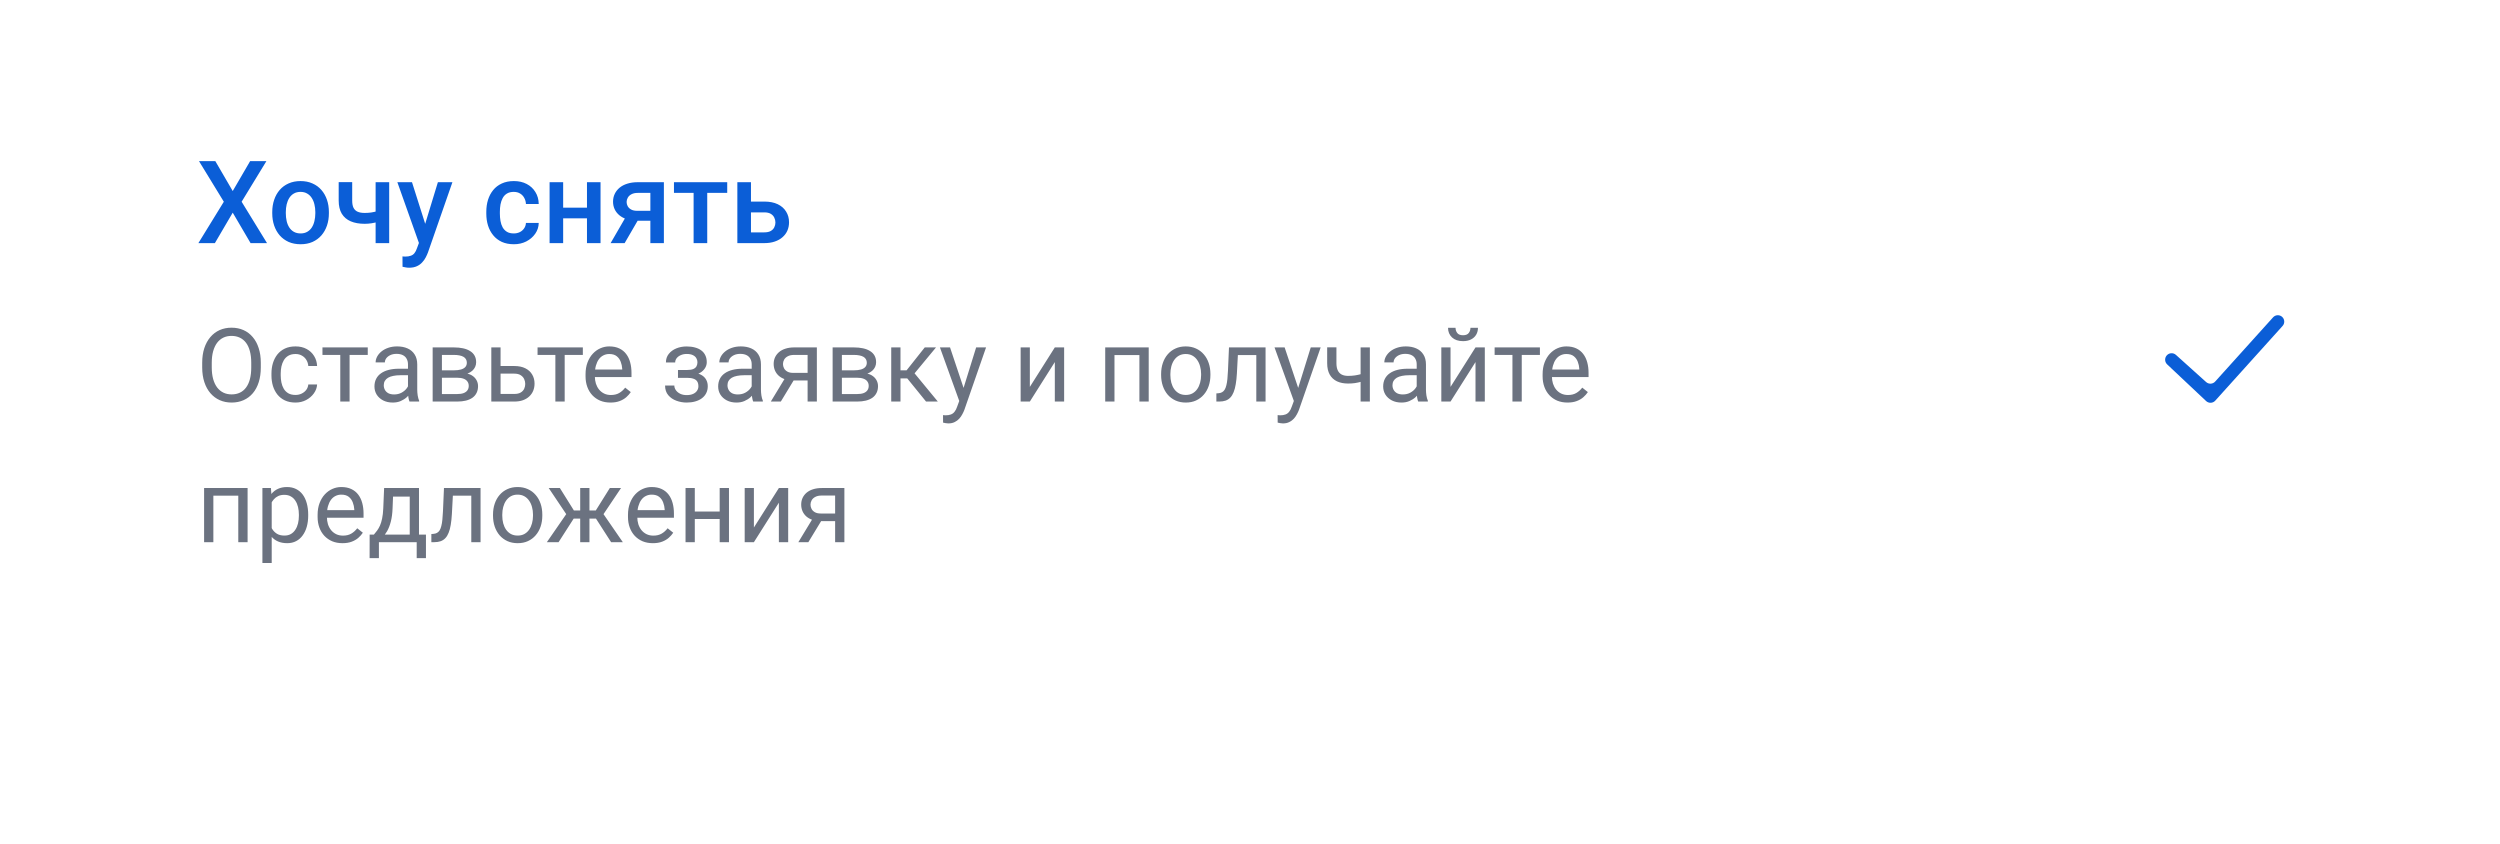 <?xml version="1.0" encoding="UTF-8"?> <svg xmlns="http://www.w3.org/2000/svg" width="320" height="108" viewBox="0 0 320 108" fill="none"><g filter="url(#filter0_d_1351_437)"><rect x="12" y="4" width="296" height="84" rx="8" fill="white"></rect></g><path d="M27.562 20.626L29.789 24.453L32.016 20.626H34.099L30.928 25.822L34.178 31.119H32.074L29.789 27.22L27.505 31.119H25.393L28.65 25.822L25.472 20.626H27.562ZM34.848 27.307V27.141C34.848 26.579 34.93 26.058 35.093 25.577C35.256 25.092 35.492 24.672 35.799 24.316C36.111 23.956 36.491 23.677 36.938 23.48C37.389 23.278 37.899 23.177 38.466 23.177C39.037 23.177 39.547 23.278 39.993 23.48C40.445 23.677 40.827 23.956 41.139 24.316C41.452 24.672 41.689 25.092 41.853 25.577C42.016 26.058 42.098 26.579 42.098 27.141V27.307C42.098 27.869 42.016 28.39 41.853 28.871C41.689 29.351 41.452 29.771 41.139 30.132C40.827 30.487 40.447 30.766 40.001 30.968C39.554 31.165 39.047 31.263 38.48 31.263C37.908 31.263 37.397 31.165 36.945 30.968C36.498 30.766 36.119 30.487 35.806 30.132C35.494 29.771 35.256 29.351 35.093 28.871C34.93 28.39 34.848 27.869 34.848 27.307ZM36.585 27.141V27.307C36.585 27.658 36.621 27.989 36.693 28.301C36.765 28.614 36.878 28.887 37.032 29.123C37.185 29.358 37.382 29.543 37.623 29.678C37.863 29.812 38.149 29.88 38.48 29.88C38.802 29.88 39.081 29.812 39.316 29.678C39.556 29.543 39.753 29.358 39.907 29.123C40.061 28.887 40.174 28.614 40.246 28.301C40.322 27.989 40.361 27.658 40.361 27.307V27.141C40.361 26.795 40.322 26.468 40.246 26.161C40.174 25.849 40.058 25.573 39.9 25.332C39.746 25.092 39.549 24.905 39.309 24.77C39.073 24.631 38.792 24.561 38.466 24.561C38.139 24.561 37.855 24.631 37.615 24.77C37.38 24.905 37.185 25.092 37.032 25.332C36.878 25.573 36.765 25.849 36.693 26.161C36.621 26.468 36.585 26.795 36.585 27.141ZM49.816 23.322V31.119H48.079V23.322H49.816ZM49.081 26.774V28.15C48.87 28.241 48.632 28.325 48.367 28.402C48.108 28.474 47.834 28.534 47.546 28.582C47.258 28.626 46.967 28.647 46.674 28.647C45.987 28.647 45.394 28.542 44.894 28.33C44.399 28.119 44.017 27.794 43.748 27.357C43.484 26.915 43.352 26.356 43.352 25.678V23.314H45.081V25.678C45.081 26.067 45.139 26.377 45.254 26.608C45.374 26.838 45.552 27.004 45.788 27.105C46.023 27.206 46.318 27.256 46.674 27.256C46.972 27.256 47.253 27.237 47.517 27.199C47.781 27.155 48.043 27.098 48.303 27.026C48.562 26.954 48.822 26.87 49.081 26.774ZM53.931 30.269L56.05 23.322H57.909L54.781 32.308C54.709 32.5 54.615 32.709 54.5 32.935C54.385 33.161 54.234 33.375 54.046 33.577C53.864 33.783 53.635 33.949 53.362 34.074C53.088 34.203 52.756 34.268 52.367 34.268C52.213 34.268 52.064 34.254 51.92 34.225C51.781 34.201 51.649 34.175 51.524 34.146L51.517 32.82C51.565 32.825 51.622 32.83 51.69 32.834C51.762 32.839 51.819 32.842 51.863 32.842C52.151 32.842 52.391 32.806 52.583 32.733C52.776 32.666 52.932 32.556 53.052 32.402C53.177 32.248 53.282 32.042 53.369 31.782L53.931 30.269ZM52.735 23.322L54.587 29.159L54.897 30.989L53.693 31.299L50.861 23.322H52.735ZM65.764 29.88C66.047 29.88 66.302 29.824 66.528 29.714C66.759 29.599 66.944 29.44 67.083 29.238C67.227 29.036 67.306 28.803 67.321 28.539H68.957C68.947 29.044 68.798 29.503 68.51 29.916C68.222 30.329 67.84 30.658 67.364 30.903C66.888 31.143 66.362 31.263 65.786 31.263C65.19 31.263 64.671 31.162 64.229 30.961C63.787 30.754 63.419 30.471 63.127 30.11C62.833 29.75 62.612 29.334 62.464 28.863C62.319 28.393 62.247 27.888 62.247 27.35V27.098C62.247 26.56 62.319 26.055 62.464 25.584C62.612 25.109 62.833 24.691 63.127 24.331C63.419 23.97 63.787 23.689 64.229 23.487C64.671 23.281 65.188 23.177 65.778 23.177C66.403 23.177 66.951 23.302 67.422 23.552C67.892 23.797 68.262 24.141 68.531 24.583C68.805 25.02 68.947 25.529 68.957 26.111H67.321C67.306 25.822 67.234 25.563 67.105 25.332C66.98 25.097 66.802 24.91 66.571 24.77C66.345 24.631 66.074 24.561 65.757 24.561C65.406 24.561 65.115 24.633 64.885 24.777C64.654 24.917 64.474 25.109 64.344 25.354C64.215 25.594 64.121 25.866 64.063 26.168C64.01 26.466 63.984 26.776 63.984 27.098V27.35C63.984 27.672 64.01 27.984 64.063 28.287C64.116 28.59 64.207 28.861 64.337 29.101C64.472 29.337 64.654 29.526 64.885 29.671C65.115 29.81 65.409 29.88 65.764 29.88ZM75.615 26.579V27.948H71.58V26.579H75.615ZM72.084 23.322V31.119H70.347V23.322H72.084ZM76.869 23.322V31.119H75.133V23.322H76.869ZM80.365 27.307H82.166L79.954 31.119H78.159L80.365 27.307ZM81.633 23.322H84.977V31.119H83.247V24.691H81.633C81.306 24.691 81.037 24.749 80.826 24.864C80.614 24.974 80.458 25.121 80.357 25.303C80.256 25.481 80.206 25.664 80.206 25.851C80.206 26.038 80.252 26.219 80.343 26.392C80.439 26.565 80.585 26.706 80.782 26.817C80.984 26.927 81.237 26.983 81.539 26.983H83.831V28.251H81.539C81.059 28.251 80.629 28.191 80.249 28.071C79.87 27.946 79.548 27.775 79.284 27.559C79.019 27.338 78.817 27.081 78.678 26.788C78.539 26.49 78.469 26.166 78.469 25.815C78.469 25.455 78.541 25.123 78.685 24.821C78.829 24.518 79.036 24.254 79.305 24.028C79.579 23.802 79.91 23.629 80.3 23.509C80.694 23.384 81.138 23.322 81.633 23.322ZM90.526 23.322V31.119H88.782V23.322H90.526ZM93.084 23.322V24.691H86.267V23.322H93.084ZM95.534 25.801H97.833C98.506 25.801 99.078 25.914 99.548 26.139C100.019 26.365 100.377 26.68 100.622 27.084C100.872 27.482 100.997 27.939 100.997 28.453C100.997 28.832 100.927 29.185 100.788 29.512C100.649 29.834 100.442 30.115 100.168 30.355C99.899 30.596 99.567 30.783 99.174 30.917C98.784 31.052 98.338 31.119 97.833 31.119H94.381V23.322H96.125V29.743H97.833C98.179 29.743 98.455 29.683 98.662 29.562C98.868 29.442 99.017 29.286 99.109 29.094C99.205 28.902 99.253 28.698 99.253 28.482C99.253 28.261 99.205 28.052 99.109 27.855C99.017 27.658 98.868 27.497 98.662 27.372C98.455 27.247 98.179 27.184 97.833 27.184H95.534V25.801Z" fill="#0B5ED7"></path><path d="M33.383 46.441V47.03C33.383 47.73 33.295 48.358 33.12 48.913C32.945 49.469 32.693 49.941 32.364 50.329C32.035 50.718 31.64 51.015 31.179 51.22C30.722 51.425 30.21 51.527 29.642 51.527C29.091 51.527 28.585 51.425 28.123 51.22C27.666 51.015 27.269 50.718 26.932 50.329C26.599 49.941 26.34 49.469 26.157 48.913C25.973 48.358 25.881 47.73 25.881 47.03V46.441C25.881 45.74 25.971 45.115 26.151 44.564C26.334 44.009 26.593 43.537 26.926 43.148C27.259 42.755 27.654 42.456 28.111 42.251C28.572 42.046 29.078 41.944 29.629 41.944C30.197 41.944 30.709 42.046 31.166 42.251C31.628 42.456 32.023 42.755 32.351 43.148C32.684 43.537 32.938 44.009 33.114 44.564C33.293 45.115 33.383 45.74 33.383 46.441ZM32.159 47.03V46.428C32.159 45.873 32.102 45.382 31.986 44.955C31.875 44.528 31.711 44.169 31.493 43.879C31.275 43.588 31.008 43.368 30.692 43.219C30.381 43.069 30.026 42.995 29.629 42.995C29.244 42.995 28.896 43.069 28.585 43.219C28.277 43.368 28.012 43.588 27.79 43.879C27.573 44.169 27.404 44.528 27.284 44.955C27.165 45.382 27.105 45.873 27.105 46.428V47.03C27.105 47.59 27.165 48.085 27.284 48.516C27.404 48.943 27.575 49.304 27.797 49.599C28.023 49.889 28.29 50.109 28.598 50.259C28.909 50.408 29.257 50.483 29.642 50.483C30.043 50.483 30.4 50.408 30.711 50.259C31.023 50.109 31.286 49.889 31.499 49.599C31.717 49.304 31.881 48.943 31.993 48.516C32.104 48.085 32.159 47.59 32.159 47.03ZM37.828 50.553C38.11 50.553 38.371 50.496 38.61 50.38C38.849 50.265 39.045 50.107 39.199 49.906C39.353 49.701 39.44 49.469 39.462 49.208H40.589C40.568 49.618 40.429 50 40.173 50.355C39.921 50.705 39.59 50.989 39.18 51.207C38.77 51.42 38.319 51.527 37.828 51.527C37.307 51.527 36.852 51.435 36.464 51.252C36.08 51.068 35.759 50.816 35.503 50.496C35.251 50.175 35.061 49.808 34.933 49.394C34.809 48.975 34.747 48.533 34.747 48.068V47.799C34.747 47.333 34.809 46.894 34.933 46.479C35.061 46.061 35.251 45.691 35.503 45.371C35.759 45.051 36.08 44.799 36.464 44.615C36.852 44.431 37.307 44.34 37.828 44.34C38.371 44.34 38.845 44.451 39.25 44.673C39.656 44.891 39.974 45.19 40.205 45.57C40.44 45.945 40.568 46.373 40.589 46.851H39.462C39.44 46.565 39.359 46.306 39.218 46.076C39.082 45.845 38.894 45.661 38.655 45.525C38.42 45.384 38.144 45.313 37.828 45.313C37.465 45.313 37.16 45.386 36.912 45.531C36.669 45.672 36.474 45.864 36.329 46.108C36.188 46.347 36.086 46.614 36.022 46.908C35.962 47.199 35.932 47.496 35.932 47.799V48.068C35.932 48.371 35.962 48.67 36.022 48.965C36.082 49.259 36.182 49.526 36.323 49.765C36.468 50.005 36.662 50.197 36.906 50.342C37.154 50.483 37.461 50.553 37.828 50.553ZM44.747 44.468V51.399H43.555V44.468H44.747ZM47.072 44.468V45.429H41.275V44.468H47.072ZM52.222 50.214V46.646C52.222 46.373 52.167 46.136 52.056 45.935C51.949 45.73 51.787 45.572 51.569 45.461C51.351 45.35 51.082 45.294 50.762 45.294C50.463 45.294 50.2 45.345 49.974 45.448C49.752 45.55 49.577 45.685 49.448 45.852C49.325 46.018 49.263 46.197 49.263 46.39H48.078C48.078 46.142 48.142 45.896 48.27 45.653C48.398 45.41 48.581 45.19 48.821 44.993C49.064 44.792 49.355 44.634 49.692 44.519C50.033 44.4 50.414 44.34 50.832 44.34C51.336 44.34 51.78 44.425 52.164 44.596C52.553 44.767 52.856 45.025 53.074 45.371C53.296 45.713 53.407 46.142 53.407 46.659V49.887C53.407 50.118 53.426 50.363 53.465 50.624C53.508 50.884 53.569 51.108 53.651 51.296V51.399H52.414C52.355 51.262 52.308 51.081 52.273 50.854C52.239 50.624 52.222 50.41 52.222 50.214ZM52.427 47.197L52.44 48.029H51.242C50.905 48.029 50.604 48.057 50.339 48.113C50.074 48.164 49.852 48.243 49.673 48.35C49.493 48.456 49.357 48.591 49.263 48.753C49.169 48.911 49.122 49.097 49.122 49.311C49.122 49.528 49.171 49.727 49.269 49.906C49.367 50.086 49.515 50.229 49.711 50.336C49.912 50.438 50.157 50.489 50.448 50.489C50.811 50.489 51.131 50.412 51.409 50.259C51.686 50.105 51.906 49.917 52.068 49.695C52.235 49.473 52.325 49.257 52.337 49.048L52.843 49.618C52.814 49.797 52.733 49.996 52.6 50.214C52.468 50.432 52.291 50.641 52.068 50.842C51.851 51.038 51.59 51.203 51.287 51.335C50.988 51.463 50.651 51.527 50.275 51.527C49.805 51.527 49.393 51.435 49.038 51.252C48.688 51.068 48.415 50.822 48.218 50.515C48.026 50.203 47.93 49.855 47.93 49.471C47.93 49.099 48.003 48.773 48.148 48.491C48.293 48.205 48.502 47.968 48.776 47.78C49.049 47.587 49.378 47.442 49.762 47.344C50.147 47.246 50.576 47.197 51.05 47.197H52.427ZM58.526 48.35H56.251L56.239 47.402H58.096C58.464 47.402 58.769 47.365 59.012 47.293C59.26 47.22 59.446 47.111 59.57 46.966C59.694 46.821 59.755 46.642 59.755 46.428C59.755 46.261 59.719 46.116 59.647 45.992C59.578 45.864 59.474 45.76 59.333 45.678C59.192 45.593 59.017 45.531 58.807 45.493C58.602 45.45 58.361 45.429 58.084 45.429H56.565V51.399H55.38V44.468H58.084C58.523 44.468 58.918 44.506 59.269 44.583C59.623 44.66 59.924 44.777 60.172 44.935C60.424 45.089 60.616 45.286 60.748 45.525C60.881 45.764 60.947 46.046 60.947 46.37C60.947 46.58 60.904 46.778 60.819 46.966C60.733 47.154 60.607 47.321 60.441 47.466C60.274 47.611 60.069 47.73 59.826 47.825C59.582 47.914 59.303 47.972 58.987 47.997L58.526 48.35ZM58.526 51.399H55.822L56.412 50.438H58.526C58.854 50.438 59.128 50.398 59.345 50.316C59.563 50.231 59.725 50.111 59.832 49.958C59.943 49.8 59.999 49.612 59.999 49.394C59.999 49.176 59.943 48.99 59.832 48.837C59.725 48.679 59.563 48.559 59.345 48.478C59.128 48.392 58.854 48.35 58.526 48.35H56.725L56.738 47.402H58.987L59.416 47.76C59.796 47.79 60.118 47.884 60.383 48.042C60.648 48.2 60.849 48.401 60.985 48.644C61.122 48.884 61.19 49.144 61.19 49.426C61.19 49.751 61.128 50.037 61.005 50.284C60.885 50.532 60.71 50.739 60.479 50.906C60.249 51.068 59.969 51.192 59.64 51.277C59.311 51.358 58.94 51.399 58.526 51.399ZM63.753 46.851H65.835C66.394 46.851 66.866 46.949 67.25 47.145C67.635 47.338 67.925 47.605 68.121 47.946C68.322 48.284 68.422 48.668 68.422 49.099C68.422 49.419 68.367 49.721 68.256 50.002C68.145 50.28 67.978 50.523 67.756 50.733C67.538 50.942 67.267 51.106 66.943 51.226C66.622 51.341 66.253 51.399 65.835 51.399H62.888V44.468H64.073V50.425H65.835C66.176 50.425 66.45 50.363 66.654 50.239C66.859 50.116 67.007 49.956 67.097 49.759C67.186 49.563 67.231 49.358 67.231 49.144C67.231 48.935 67.186 48.73 67.097 48.529C67.007 48.328 66.859 48.162 66.654 48.029C66.45 47.893 66.176 47.825 65.835 47.825H63.753V46.851ZM72.279 44.468V51.399H71.087V44.468H72.279ZM74.604 44.468V45.429H68.807V44.468H74.604ZM78.134 51.527C77.651 51.527 77.213 51.446 76.82 51.284C76.432 51.117 76.097 50.884 75.815 50.585C75.537 50.286 75.324 49.932 75.174 49.522C75.025 49.112 74.95 48.664 74.95 48.177V47.908C74.95 47.344 75.033 46.842 75.2 46.402C75.366 45.958 75.593 45.582 75.879 45.275C76.165 44.968 76.49 44.735 76.853 44.577C77.216 44.419 77.591 44.34 77.98 44.34C78.475 44.34 78.902 44.425 79.261 44.596C79.624 44.767 79.921 45.006 80.151 45.313C80.382 45.617 80.553 45.975 80.664 46.39C80.775 46.8 80.831 47.248 80.831 47.735V48.267H75.655V47.299H79.645V47.209C79.628 46.902 79.564 46.603 79.453 46.313C79.347 46.022 79.176 45.783 78.941 45.595C78.706 45.407 78.386 45.313 77.98 45.313C77.711 45.313 77.463 45.371 77.237 45.486C77.01 45.597 76.816 45.764 76.654 45.986C76.492 46.208 76.366 46.479 76.276 46.8C76.186 47.12 76.141 47.489 76.141 47.908V48.177C76.141 48.506 76.186 48.815 76.276 49.106C76.37 49.392 76.504 49.644 76.68 49.861C76.859 50.079 77.075 50.25 77.327 50.374C77.583 50.498 77.873 50.56 78.198 50.56C78.616 50.56 78.971 50.474 79.261 50.303C79.552 50.133 79.806 49.904 80.023 49.618L80.741 50.188C80.591 50.415 80.401 50.63 80.171 50.835C79.94 51.04 79.656 51.207 79.319 51.335C78.986 51.463 78.591 51.527 78.134 51.527ZM88.056 48.087H86.781V47.357H87.96C88.289 47.357 88.549 47.316 88.742 47.235C88.934 47.15 89.07 47.032 89.152 46.883C89.233 46.733 89.273 46.558 89.273 46.358C89.273 46.178 89.226 46.01 89.132 45.852C89.043 45.689 88.898 45.559 88.697 45.461C88.496 45.358 88.227 45.307 87.89 45.307C87.616 45.307 87.369 45.356 87.147 45.454C86.925 45.548 86.747 45.678 86.615 45.845C86.487 46.007 86.423 46.191 86.423 46.396H85.238C85.238 45.973 85.357 45.61 85.597 45.307C85.84 44.999 86.162 44.763 86.564 44.596C86.969 44.429 87.411 44.346 87.89 44.346C88.291 44.346 88.65 44.391 88.966 44.481C89.286 44.566 89.557 44.694 89.779 44.865C90.001 45.032 90.17 45.241 90.285 45.493C90.405 45.74 90.465 46.029 90.465 46.358C90.465 46.592 90.409 46.815 90.298 47.024C90.187 47.233 90.027 47.419 89.818 47.581C89.609 47.739 89.355 47.863 89.056 47.953C88.761 48.042 88.428 48.087 88.056 48.087ZM86.781 47.639H88.056C88.471 47.639 88.836 47.679 89.152 47.76C89.468 47.837 89.733 47.953 89.946 48.106C90.159 48.26 90.32 48.45 90.426 48.676C90.537 48.898 90.593 49.155 90.593 49.445C90.593 49.77 90.527 50.062 90.394 50.323C90.266 50.579 90.083 50.797 89.844 50.976C89.604 51.156 89.318 51.292 88.985 51.386C88.656 51.48 88.291 51.527 87.89 51.527C87.441 51.527 87.006 51.45 86.583 51.296C86.16 51.143 85.812 50.906 85.539 50.585C85.266 50.261 85.129 49.849 85.129 49.349H86.314C86.314 49.558 86.38 49.757 86.513 49.945C86.645 50.133 86.829 50.284 87.063 50.4C87.302 50.515 87.578 50.573 87.89 50.573C88.223 50.573 88.5 50.521 88.722 50.419C88.945 50.316 89.111 50.18 89.222 50.009C89.338 49.838 89.395 49.652 89.395 49.452C89.395 49.191 89.344 48.982 89.241 48.824C89.139 48.666 88.981 48.55 88.767 48.478C88.558 48.401 88.289 48.363 87.96 48.363H86.781V47.639ZM96.217 50.214V46.646C96.217 46.373 96.162 46.136 96.051 45.935C95.944 45.73 95.782 45.572 95.564 45.461C95.346 45.35 95.077 45.294 94.757 45.294C94.458 45.294 94.195 45.345 93.969 45.448C93.747 45.55 93.572 45.685 93.444 45.852C93.32 46.018 93.258 46.197 93.258 46.39H92.073C92.073 46.142 92.137 45.896 92.265 45.653C92.393 45.41 92.577 45.19 92.816 44.993C93.059 44.792 93.35 44.634 93.687 44.519C94.029 44.4 94.409 44.34 94.827 44.34C95.331 44.34 95.775 44.425 96.16 44.596C96.548 44.767 96.852 45.025 97.069 45.371C97.291 45.713 97.402 46.142 97.402 46.659V49.887C97.402 50.118 97.422 50.363 97.46 50.624C97.503 50.884 97.565 51.108 97.646 51.296V51.399H96.409C96.35 51.262 96.303 51.081 96.269 50.854C96.234 50.624 96.217 50.41 96.217 50.214ZM96.422 47.197L96.435 48.029H95.237C94.9 48.029 94.599 48.057 94.334 48.113C94.069 48.164 93.847 48.243 93.668 48.35C93.488 48.456 93.352 48.591 93.258 48.753C93.164 48.911 93.117 49.097 93.117 49.311C93.117 49.528 93.166 49.727 93.264 49.906C93.362 50.086 93.51 50.229 93.706 50.336C93.907 50.438 94.153 50.489 94.443 50.489C94.806 50.489 95.126 50.412 95.404 50.259C95.681 50.105 95.901 49.917 96.064 49.695C96.23 49.473 96.32 49.257 96.333 49.048L96.839 49.618C96.809 49.797 96.728 49.996 96.595 50.214C96.463 50.432 96.286 50.641 96.064 50.842C95.846 51.038 95.585 51.203 95.282 51.335C94.983 51.463 94.646 51.527 94.27 51.527C93.8 51.527 93.388 51.435 93.034 51.252C92.683 51.068 92.41 50.822 92.214 50.515C92.022 50.203 91.925 49.855 91.925 49.471C91.925 49.099 91.998 48.773 92.143 48.491C92.288 48.205 92.498 47.968 92.771 47.78C93.044 47.587 93.373 47.442 93.757 47.344C94.142 47.246 94.571 47.197 95.045 47.197H96.422ZM100.669 48.093H101.951L99.945 51.399H98.664L100.669 48.093ZM101.662 44.468H104.558V51.399H103.373V45.429H101.662C101.325 45.429 101.049 45.486 100.836 45.602C100.622 45.713 100.467 45.858 100.368 46.037C100.27 46.217 100.221 46.402 100.221 46.595C100.221 46.782 100.266 46.964 100.355 47.139C100.445 47.31 100.586 47.451 100.778 47.562C100.97 47.673 101.218 47.728 101.521 47.728H103.693V48.702H101.521C101.124 48.702 100.772 48.649 100.464 48.542C100.157 48.435 99.896 48.288 99.683 48.1C99.469 47.908 99.307 47.684 99.196 47.427C99.085 47.167 99.029 46.885 99.029 46.582C99.029 46.279 99.087 45.999 99.202 45.743C99.322 45.486 99.493 45.262 99.715 45.07C99.941 44.878 100.217 44.73 100.541 44.628C100.87 44.521 101.244 44.468 101.662 44.468ZM109.721 48.35H107.447L107.434 47.402H109.292C109.659 47.402 109.964 47.365 110.208 47.293C110.455 47.22 110.641 47.111 110.765 46.966C110.889 46.821 110.951 46.642 110.951 46.428C110.951 46.261 110.914 46.116 110.842 45.992C110.773 45.864 110.669 45.76 110.528 45.678C110.387 45.593 110.212 45.531 110.003 45.493C109.798 45.45 109.556 45.429 109.279 45.429H107.761V51.399H106.576V44.468H109.279C109.719 44.468 110.114 44.506 110.464 44.583C110.818 44.66 111.119 44.777 111.367 44.935C111.619 45.089 111.811 45.286 111.944 45.525C112.076 45.764 112.142 46.046 112.142 46.37C112.142 46.58 112.099 46.778 112.014 46.966C111.929 47.154 111.803 47.321 111.636 47.466C111.47 47.611 111.265 47.73 111.021 47.825C110.778 47.914 110.498 47.972 110.182 47.997L109.721 48.35ZM109.721 51.399H107.018L107.607 50.438H109.721C110.05 50.438 110.323 50.398 110.541 50.316C110.759 50.231 110.921 50.111 111.028 49.958C111.139 49.8 111.194 49.612 111.194 49.394C111.194 49.176 111.139 48.99 111.028 48.837C110.921 48.679 110.759 48.559 110.541 48.478C110.323 48.392 110.05 48.35 109.721 48.35H107.921L107.934 47.402H110.182L110.611 47.76C110.991 47.79 111.314 47.884 111.578 48.042C111.843 48.2 112.044 48.401 112.181 48.644C112.317 48.884 112.386 49.144 112.386 49.426C112.386 49.751 112.324 50.037 112.2 50.284C112.08 50.532 111.905 50.739 111.675 50.906C111.444 51.068 111.164 51.192 110.835 51.277C110.507 51.358 110.135 51.399 109.721 51.399ZM115.262 44.468V51.399H114.077V44.468H115.262ZM119.81 44.468L116.524 48.439H114.865L114.685 47.402H116.043L118.369 44.468H119.81ZM118.535 51.399L115.986 48.26L116.748 47.402L120.041 51.399H118.535ZM123.019 50.681L124.947 44.468H126.216L123.436 52.469C123.372 52.639 123.286 52.823 123.179 53.02C123.077 53.22 122.945 53.41 122.782 53.59C122.62 53.769 122.424 53.914 122.193 54.025C121.967 54.141 121.695 54.198 121.379 54.198C121.285 54.198 121.166 54.185 121.021 54.16C120.875 54.134 120.773 54.113 120.713 54.096L120.707 53.135C120.741 53.139 120.794 53.143 120.867 53.148C120.944 53.156 120.997 53.16 121.027 53.16C121.296 53.16 121.525 53.124 121.712 53.052C121.9 52.983 122.058 52.866 122.186 52.699C122.319 52.537 122.432 52.313 122.526 52.027L123.019 50.681ZM121.604 44.468L123.404 49.849L123.711 51.098L122.859 51.533L120.31 44.468H121.604ZM131.821 49.522L135.017 44.468H136.209V51.399H135.017V46.345L131.821 51.399H130.642V44.468H131.821V49.522ZM145.984 44.468V45.448H142.48V44.468H145.984ZM142.653 44.468V51.399H141.468V44.468H142.653ZM147.035 44.468V51.399H145.843V44.468H147.035ZM148.623 48.01V47.863C148.623 47.363 148.696 46.9 148.841 46.473C148.986 46.041 149.196 45.668 149.469 45.352C149.742 45.032 150.073 44.784 150.462 44.609C150.85 44.429 151.286 44.34 151.769 44.34C152.255 44.34 152.693 44.429 153.082 44.609C153.475 44.784 153.808 45.032 154.081 45.352C154.359 45.668 154.57 46.041 154.715 46.473C154.86 46.9 154.933 47.363 154.933 47.863V48.01C154.933 48.51 154.86 48.973 154.715 49.4C154.57 49.827 154.359 50.201 154.081 50.521C153.808 50.837 153.477 51.085 153.088 51.264C152.704 51.44 152.268 51.527 151.781 51.527C151.295 51.527 150.857 51.44 150.468 51.264C150.08 51.085 149.746 50.837 149.469 50.521C149.196 50.201 148.986 49.827 148.841 49.4C148.696 48.973 148.623 48.51 148.623 48.01ZM149.808 47.863V48.01C149.808 48.356 149.849 48.683 149.93 48.99C150.011 49.294 150.133 49.563 150.295 49.797C150.462 50.032 150.669 50.218 150.917 50.355C151.164 50.487 151.453 50.553 151.781 50.553C152.106 50.553 152.39 50.487 152.633 50.355C152.881 50.218 153.086 50.032 153.248 49.797C153.411 49.563 153.532 49.294 153.613 48.99C153.699 48.683 153.742 48.356 153.742 48.01V47.863C153.742 47.521 153.699 47.199 153.613 46.896C153.532 46.588 153.408 46.317 153.242 46.082C153.08 45.843 152.875 45.655 152.627 45.518C152.384 45.382 152.097 45.313 151.769 45.313C151.444 45.313 151.158 45.382 150.91 45.518C150.667 45.655 150.462 45.843 150.295 46.082C150.133 46.317 150.011 46.588 149.93 46.896C149.849 47.199 149.808 47.521 149.808 47.863ZM160.948 44.468V45.448H157.598V44.468H160.948ZM161.992 44.468V51.399H160.807V44.468H161.992ZM157.31 44.468H158.501L158.322 47.812C158.292 48.328 158.243 48.785 158.174 49.182C158.11 49.575 158.021 49.913 157.905 50.195C157.794 50.477 157.653 50.707 157.483 50.886C157.316 51.062 157.115 51.192 156.88 51.277C156.646 51.358 156.374 51.399 156.067 51.399H155.695V50.355L155.952 50.336C156.135 50.323 156.291 50.28 156.419 50.207C156.552 50.135 156.663 50.028 156.752 49.887C156.842 49.742 156.915 49.556 156.97 49.33C157.03 49.103 157.075 48.834 157.105 48.523C157.139 48.211 157.164 47.848 157.181 47.434L157.31 44.468ZM165.849 50.681L167.777 44.468H169.045L166.265 52.469C166.201 52.639 166.115 52.823 166.009 53.02C165.906 53.22 165.774 53.41 165.612 53.59C165.449 53.769 165.253 53.914 165.022 54.025C164.796 54.141 164.525 54.198 164.209 54.198C164.115 54.198 163.995 54.185 163.85 54.16C163.705 54.134 163.602 54.113 163.542 54.096L163.536 53.135C163.57 53.139 163.624 53.143 163.696 53.148C163.773 53.156 163.826 53.16 163.856 53.16C164.125 53.16 164.354 53.124 164.542 53.052C164.73 52.983 164.888 52.866 165.016 52.699C165.148 52.537 165.261 52.313 165.355 52.027L165.849 50.681ZM164.433 44.468L166.233 49.849L166.54 51.098L165.688 51.533L163.139 44.468H164.433ZM175.342 44.468V51.399H174.157V44.468H175.342ZM174.938 47.651V48.625C174.699 48.715 174.456 48.796 174.208 48.869C173.965 48.937 173.706 48.992 173.433 49.035C173.164 49.074 172.871 49.093 172.555 49.093C172.009 49.093 171.535 48.999 171.133 48.811C170.732 48.619 170.422 48.331 170.204 47.946C169.987 47.558 169.878 47.069 169.878 46.479V44.455H171.063V46.479C171.063 46.864 171.121 47.175 171.236 47.414C171.351 47.654 171.52 47.831 171.742 47.946C171.964 48.057 172.235 48.113 172.555 48.113C172.863 48.113 173.151 48.093 173.42 48.055C173.694 48.012 173.954 47.957 174.202 47.889C174.454 47.82 174.699 47.741 174.938 47.651ZM181.338 50.214V46.646C181.338 46.373 181.282 46.136 181.171 45.935C181.064 45.73 180.902 45.572 180.684 45.461C180.467 45.35 180.198 45.294 179.877 45.294C179.578 45.294 179.316 45.345 179.089 45.448C178.867 45.55 178.692 45.685 178.564 45.852C178.44 46.018 178.378 46.197 178.378 46.39H177.193C177.193 46.142 177.257 45.896 177.385 45.653C177.514 45.41 177.697 45.19 177.936 44.993C178.18 44.792 178.47 44.634 178.808 44.519C179.149 44.4 179.529 44.34 179.948 44.34C180.452 44.34 180.896 44.425 181.28 44.596C181.669 44.767 181.972 45.025 182.19 45.371C182.412 45.713 182.523 46.142 182.523 46.659V49.887C182.523 50.118 182.542 50.363 182.581 50.624C182.623 50.884 182.685 51.108 182.766 51.296V51.399H181.53C181.47 51.262 181.423 51.081 181.389 50.854C181.355 50.624 181.338 50.41 181.338 50.214ZM181.543 47.197L181.556 48.029H180.358C180.02 48.029 179.719 48.057 179.454 48.113C179.19 48.164 178.968 48.243 178.788 48.35C178.609 48.456 178.472 48.591 178.378 48.753C178.284 48.911 178.237 49.097 178.237 49.311C178.237 49.528 178.286 49.727 178.385 49.906C178.483 50.086 178.63 50.229 178.827 50.336C179.027 50.438 179.273 50.489 179.563 50.489C179.926 50.489 180.247 50.412 180.524 50.259C180.802 50.105 181.022 49.917 181.184 49.695C181.351 49.473 181.44 49.257 181.453 49.048L181.959 49.618C181.929 49.797 181.848 49.996 181.716 50.214C181.583 50.432 181.406 50.641 181.184 50.842C180.966 51.038 180.706 51.203 180.403 51.335C180.104 51.463 179.766 51.527 179.39 51.527C178.921 51.527 178.509 51.435 178.154 51.252C177.804 51.068 177.531 50.822 177.334 50.515C177.142 50.203 177.046 49.855 177.046 49.471C177.046 49.099 177.119 48.773 177.264 48.491C177.409 48.205 177.618 47.968 177.891 47.78C178.165 47.587 178.494 47.442 178.878 47.344C179.262 47.246 179.692 47.197 180.166 47.197H181.543ZM185.668 49.522L188.865 44.468H190.056V51.399H188.865V46.345L185.668 51.399H184.489V44.468H185.668V49.522ZM188.218 41.957H189.179C189.179 42.29 189.102 42.587 188.948 42.847C188.794 43.103 188.574 43.304 188.288 43.449C188.002 43.594 187.662 43.667 187.27 43.667C186.676 43.667 186.206 43.509 185.86 43.193C185.519 42.873 185.348 42.461 185.348 41.957H186.309C186.309 42.209 186.381 42.431 186.527 42.623C186.672 42.815 186.919 42.911 187.27 42.911C187.611 42.911 187.855 42.815 188 42.623C188.145 42.431 188.218 42.209 188.218 41.957ZM194.784 44.468V51.399H193.592V44.468H194.784ZM197.109 44.468V45.429H191.312V44.468H197.109ZM200.639 51.527C200.156 51.527 199.718 51.446 199.325 51.284C198.937 51.117 198.601 50.884 198.32 50.585C198.042 50.286 197.829 49.932 197.679 49.522C197.53 49.112 197.455 48.664 197.455 48.177V47.908C197.455 47.344 197.538 46.842 197.705 46.402C197.871 45.958 198.098 45.582 198.384 45.275C198.67 44.968 198.994 44.735 199.357 44.577C199.72 44.419 200.096 44.34 200.485 44.34C200.98 44.34 201.407 44.425 201.766 44.596C202.129 44.767 202.426 45.006 202.656 45.313C202.887 45.617 203.058 45.975 203.169 46.39C203.28 46.8 203.335 47.248 203.335 47.735V48.267H198.159V47.299H202.15V47.209C202.133 46.902 202.069 46.603 201.958 46.313C201.851 46.022 201.681 45.783 201.446 45.595C201.211 45.407 200.89 45.313 200.485 45.313C200.216 45.313 199.968 45.371 199.742 45.486C199.515 45.597 199.321 45.764 199.159 45.986C198.997 46.208 198.871 46.479 198.781 46.8C198.691 47.12 198.646 47.489 198.646 47.908V48.177C198.646 48.506 198.691 48.815 198.781 49.106C198.875 49.392 199.009 49.644 199.184 49.861C199.364 50.079 199.579 50.25 199.831 50.374C200.088 50.498 200.378 50.56 200.703 50.56C201.121 50.56 201.476 50.474 201.766 50.303C202.056 50.133 202.31 49.904 202.528 49.618L203.246 50.188C203.096 50.415 202.906 50.63 202.676 50.835C202.445 51.04 202.161 51.207 201.824 51.335C201.491 51.463 201.095 51.527 200.639 51.527ZM30.641 62.468V63.448H27.137V62.468H30.641ZM27.31 62.468V69.399H26.125V62.468H27.31ZM31.692 62.468V69.399H30.5V62.468H31.692ZM34.779 63.8V72.064H33.588V62.468H34.677L34.779 63.8ZM39.449 65.876V66.01C39.449 66.514 39.389 66.982 39.27 67.413C39.15 67.84 38.975 68.212 38.744 68.528C38.518 68.844 38.238 69.089 37.905 69.264C37.572 69.439 37.19 69.527 36.758 69.527C36.319 69.527 35.93 69.454 35.593 69.309C35.255 69.164 34.969 68.953 34.734 68.675C34.499 68.397 34.312 68.064 34.171 67.676C34.034 67.287 33.94 66.849 33.889 66.363V65.645C33.94 65.133 34.036 64.674 34.177 64.268C34.318 63.862 34.504 63.516 34.734 63.23C34.969 62.94 35.253 62.72 35.586 62.57C35.919 62.417 36.304 62.34 36.739 62.34C37.175 62.34 37.561 62.425 37.899 62.596C38.236 62.763 38.52 63.002 38.751 63.313C38.981 63.625 39.154 63.999 39.27 64.434C39.389 64.866 39.449 65.346 39.449 65.876ZM38.258 66.01V65.876C38.258 65.53 38.221 65.205 38.149 64.902C38.076 64.595 37.963 64.326 37.809 64.095C37.66 63.86 37.467 63.676 37.233 63.544C36.998 63.407 36.718 63.339 36.393 63.339C36.094 63.339 35.834 63.39 35.612 63.493C35.394 63.595 35.208 63.734 35.055 63.909C34.901 64.08 34.775 64.276 34.677 64.499C34.583 64.716 34.512 64.943 34.465 65.177V66.837C34.551 67.135 34.67 67.417 34.824 67.682C34.978 67.943 35.183 68.154 35.439 68.316C35.695 68.474 36.018 68.553 36.406 68.553C36.727 68.553 37.002 68.487 37.233 68.355C37.467 68.218 37.66 68.032 37.809 67.797C37.963 67.563 38.076 67.293 38.149 66.99C38.221 66.683 38.258 66.356 38.258 66.01ZM43.837 69.527C43.354 69.527 42.917 69.446 42.524 69.284C42.135 69.117 41.8 68.884 41.518 68.585C41.24 68.286 41.027 67.932 40.877 67.522C40.728 67.112 40.653 66.664 40.653 66.177V65.908C40.653 65.344 40.736 64.842 40.903 64.402C41.07 63.958 41.296 63.582 41.582 63.275C41.868 62.968 42.193 62.735 42.556 62.577C42.919 62.419 43.295 62.34 43.683 62.34C44.179 62.34 44.606 62.425 44.964 62.596C45.327 62.767 45.624 63.006 45.855 63.313C46.085 63.617 46.256 63.975 46.367 64.39C46.478 64.799 46.534 65.248 46.534 65.735V66.266H41.358V65.299H45.349V65.21C45.332 64.902 45.268 64.603 45.157 64.313C45.05 64.022 44.879 63.783 44.644 63.595C44.409 63.407 44.089 63.313 43.683 63.313C43.414 63.313 43.166 63.371 42.94 63.486C42.714 63.597 42.52 63.764 42.357 63.986C42.195 64.208 42.069 64.479 41.979 64.799C41.89 65.12 41.845 65.489 41.845 65.908V66.177C41.845 66.506 41.89 66.815 41.979 67.106C42.073 67.392 42.208 67.644 42.383 67.862C42.562 68.079 42.778 68.25 43.03 68.374C43.286 68.498 43.576 68.56 43.901 68.56C44.319 68.56 44.674 68.474 44.964 68.303C45.255 68.133 45.509 67.904 45.727 67.618L46.444 68.188C46.295 68.415 46.105 68.63 45.874 68.835C45.643 69.04 45.359 69.207 45.022 69.335C44.689 69.463 44.294 69.527 43.837 69.527ZM49.167 62.468H50.352L50.249 65.062C50.224 65.72 50.149 66.288 50.025 66.766C49.901 67.244 49.743 67.652 49.551 67.99C49.359 68.323 49.143 68.603 48.904 68.829C48.669 69.055 48.426 69.245 48.174 69.399H47.584L47.616 68.432L47.86 68.425C48.001 68.259 48.137 68.088 48.27 67.913C48.402 67.733 48.524 67.522 48.635 67.279C48.746 67.031 48.838 66.73 48.91 66.375C48.987 66.017 49.036 65.579 49.058 65.062L49.167 62.468ZM49.461 62.468H53.631V69.399H52.446V63.563H49.461V62.468ZM47.315 68.425H54.522V71.442H53.337V69.399H48.5V71.442H47.309L47.315 68.425ZM60.466 62.468V63.448H57.116V62.468H60.466ZM61.511 62.468V69.399H60.325V62.468H61.511ZM56.828 62.468H58.019L57.84 65.812C57.81 66.328 57.761 66.785 57.693 67.183C57.629 67.575 57.539 67.913 57.424 68.195C57.313 68.477 57.172 68.707 57.001 68.886C56.834 69.062 56.634 69.192 56.399 69.277C56.164 69.358 55.893 69.399 55.585 69.399H55.214V68.355L55.47 68.336C55.654 68.323 55.809 68.28 55.938 68.207C56.07 68.135 56.181 68.028 56.271 67.887C56.36 67.742 56.433 67.556 56.488 67.33C56.548 67.103 56.593 66.835 56.623 66.523C56.657 66.211 56.683 65.848 56.7 65.434L56.828 62.468ZM63.106 66.01V65.863C63.106 65.363 63.178 64.9 63.323 64.473C63.469 64.041 63.678 63.668 63.951 63.352C64.225 63.032 64.555 62.784 64.944 62.609C65.333 62.429 65.768 62.34 66.251 62.34C66.738 62.34 67.175 62.429 67.564 62.609C67.957 62.784 68.29 63.032 68.563 63.352C68.841 63.668 69.052 64.041 69.198 64.473C69.343 64.9 69.415 65.363 69.415 65.863V66.01C69.415 66.51 69.343 66.973 69.198 67.4C69.052 67.827 68.841 68.201 68.563 68.521C68.29 68.837 67.959 69.085 67.57 69.264C67.186 69.439 66.751 69.527 66.264 69.527C65.777 69.527 65.339 69.439 64.951 69.264C64.562 69.085 64.229 68.837 63.951 68.521C63.678 68.201 63.469 67.827 63.323 67.4C63.178 66.973 63.106 66.51 63.106 66.01ZM64.291 65.863V66.01C64.291 66.356 64.331 66.683 64.412 66.99C64.494 67.293 64.615 67.563 64.778 67.797C64.944 68.032 65.151 68.218 65.399 68.355C65.647 68.487 65.935 68.553 66.264 68.553C66.588 68.553 66.872 68.487 67.116 68.355C67.363 68.218 67.568 68.032 67.731 67.797C67.893 67.563 68.015 67.293 68.096 66.99C68.181 66.683 68.224 66.356 68.224 66.01V65.863C68.224 65.521 68.181 65.199 68.096 64.896C68.015 64.588 67.891 64.317 67.724 64.082C67.562 63.843 67.357 63.655 67.109 63.518C66.866 63.382 66.58 63.313 66.251 63.313C65.926 63.313 65.64 63.382 65.392 63.518C65.149 63.655 64.944 63.843 64.778 64.082C64.615 64.317 64.494 64.588 64.412 64.896C64.331 65.199 64.291 65.521 64.291 65.863ZM72.862 66.382L70.235 62.468H71.664L73.457 65.338H74.841L74.668 66.382H72.862ZM73.509 66.26L71.497 69.399H69.998L72.759 65.402L73.509 66.26ZM75.45 62.468V69.399H74.265V62.468H75.45ZM79.492 62.468L76.865 66.382H75.059L74.873 65.338H76.263L78.057 62.468H79.492ZM78.223 69.399L76.206 66.26L76.968 65.402L79.722 69.399H78.223ZM83.566 69.527C83.083 69.527 82.645 69.446 82.253 69.284C81.864 69.117 81.529 68.884 81.247 68.585C80.969 68.286 80.756 67.932 80.606 67.522C80.457 67.112 80.382 66.664 80.382 66.177V65.908C80.382 65.344 80.465 64.842 80.632 64.402C80.799 63.958 81.025 63.582 81.311 63.275C81.597 62.968 81.922 62.735 82.285 62.577C82.648 62.419 83.023 62.34 83.412 62.34C83.907 62.34 84.335 62.425 84.693 62.596C85.056 62.767 85.353 63.006 85.584 63.313C85.814 63.617 85.985 63.975 86.096 64.39C86.207 64.799 86.263 65.248 86.263 65.735V66.266H81.087V65.299H85.078V65.21C85.061 64.902 84.996 64.603 84.885 64.313C84.779 64.022 84.608 63.783 84.373 63.595C84.138 63.407 83.818 63.313 83.412 63.313C83.143 63.313 82.895 63.371 82.669 63.486C82.443 63.597 82.248 63.764 82.086 63.986C81.924 64.208 81.798 64.479 81.708 64.799C81.618 65.12 81.574 65.489 81.574 65.908V66.177C81.574 66.506 81.618 66.815 81.708 67.106C81.802 67.392 81.937 67.644 82.112 67.862C82.291 68.079 82.507 68.25 82.759 68.374C83.015 68.498 83.305 68.56 83.63 68.56C84.048 68.56 84.403 68.474 84.693 68.303C84.984 68.133 85.238 67.904 85.456 67.618L86.173 68.188C86.023 68.415 85.834 68.63 85.603 68.835C85.372 69.04 85.088 69.207 84.751 69.335C84.418 69.463 84.023 69.527 83.566 69.527ZM92.348 65.472V66.433H88.684V65.472H92.348ZM88.934 62.468V69.399H87.749V62.468H88.934ZM93.309 62.468V69.399H92.118V62.468H93.309ZM96.499 67.522L99.696 62.468H100.887V69.399H99.696V64.345L96.499 69.399H95.32V62.468H96.499V67.522ZM104.193 66.094H105.474L103.469 69.399H102.188L104.193 66.094ZM105.185 62.468H108.081V69.399H106.896V63.429H105.185C104.848 63.429 104.573 63.486 104.359 63.602C104.146 63.713 103.99 63.858 103.891 64.037C103.793 64.217 103.744 64.402 103.744 64.595C103.744 64.782 103.789 64.964 103.879 65.139C103.968 65.31 104.109 65.451 104.301 65.562C104.494 65.673 104.741 65.728 105.045 65.728H107.216V66.702H105.045C104.647 66.702 104.295 66.649 103.988 66.542C103.68 66.435 103.42 66.288 103.206 66.1C102.993 65.908 102.83 65.684 102.719 65.427C102.608 65.167 102.553 64.885 102.553 64.582C102.553 64.278 102.61 63.999 102.726 63.743C102.845 63.486 103.016 63.262 103.238 63.07C103.464 62.878 103.74 62.73 104.064 62.628C104.393 62.521 104.767 62.468 105.185 62.468Z" fill="#6B7280"></path><path fill-rule="evenodd" clip-rule="evenodd" d="M292.104 40.552C292.186 40.623 292.252 40.71 292.3 40.808C292.348 40.906 292.376 41.012 292.382 41.12C292.389 41.229 292.373 41.337 292.338 41.44C292.302 41.542 292.246 41.637 292.173 41.718L283.552 51.285C283.479 51.367 283.39 51.432 283.291 51.478C283.193 51.525 283.085 51.551 282.976 51.555C282.867 51.56 282.759 51.542 282.656 51.504C282.554 51.466 282.46 51.408 282.381 51.333L277.392 46.637C277.243 46.494 277.152 46.3 277.139 46.094C277.125 45.888 277.189 45.684 277.319 45.522C277.389 45.435 277.476 45.362 277.574 45.309C277.673 45.257 277.781 45.224 277.893 45.215C278.005 45.205 278.117 45.218 278.223 45.253C278.33 45.288 278.428 45.345 278.512 45.419L282.382 48.9C282.543 49.046 282.756 49.121 282.973 49.11C283.19 49.098 283.394 49.001 283.54 48.84L290.954 40.618C291.099 40.458 291.3 40.361 291.515 40.349C291.73 40.336 291.942 40.409 292.104 40.551V40.552Z" fill="#0B5ED7"></path><defs><filter id="filter0_d_1351_437" x="0" y="0" width="320" height="108" filterUnits="userSpaceOnUse" color-interpolation-filters="sRGB"><feFlood flood-opacity="0" result="BackgroundImageFix"></feFlood><feColorMatrix in="SourceAlpha" type="matrix" values="0 0 0 0 0 0 0 0 0 0 0 0 0 0 0 0 0 0 127 0" result="hardAlpha"></feColorMatrix><feOffset dy="8"></feOffset><feGaussianBlur stdDeviation="6"></feGaussianBlur><feComposite in2="hardAlpha" operator="out"></feComposite><feColorMatrix type="matrix" values="0 0 0 0 0 0 0 0 0 0 0 0 0 0 0 0 0 0 0.2 0"></feColorMatrix><feBlend mode="normal" in2="BackgroundImageFix" result="effect1_dropShadow_1351_437"></feBlend><feBlend mode="normal" in="SourceGraphic" in2="effect1_dropShadow_1351_437" result="shape"></feBlend></filter></defs></svg> 